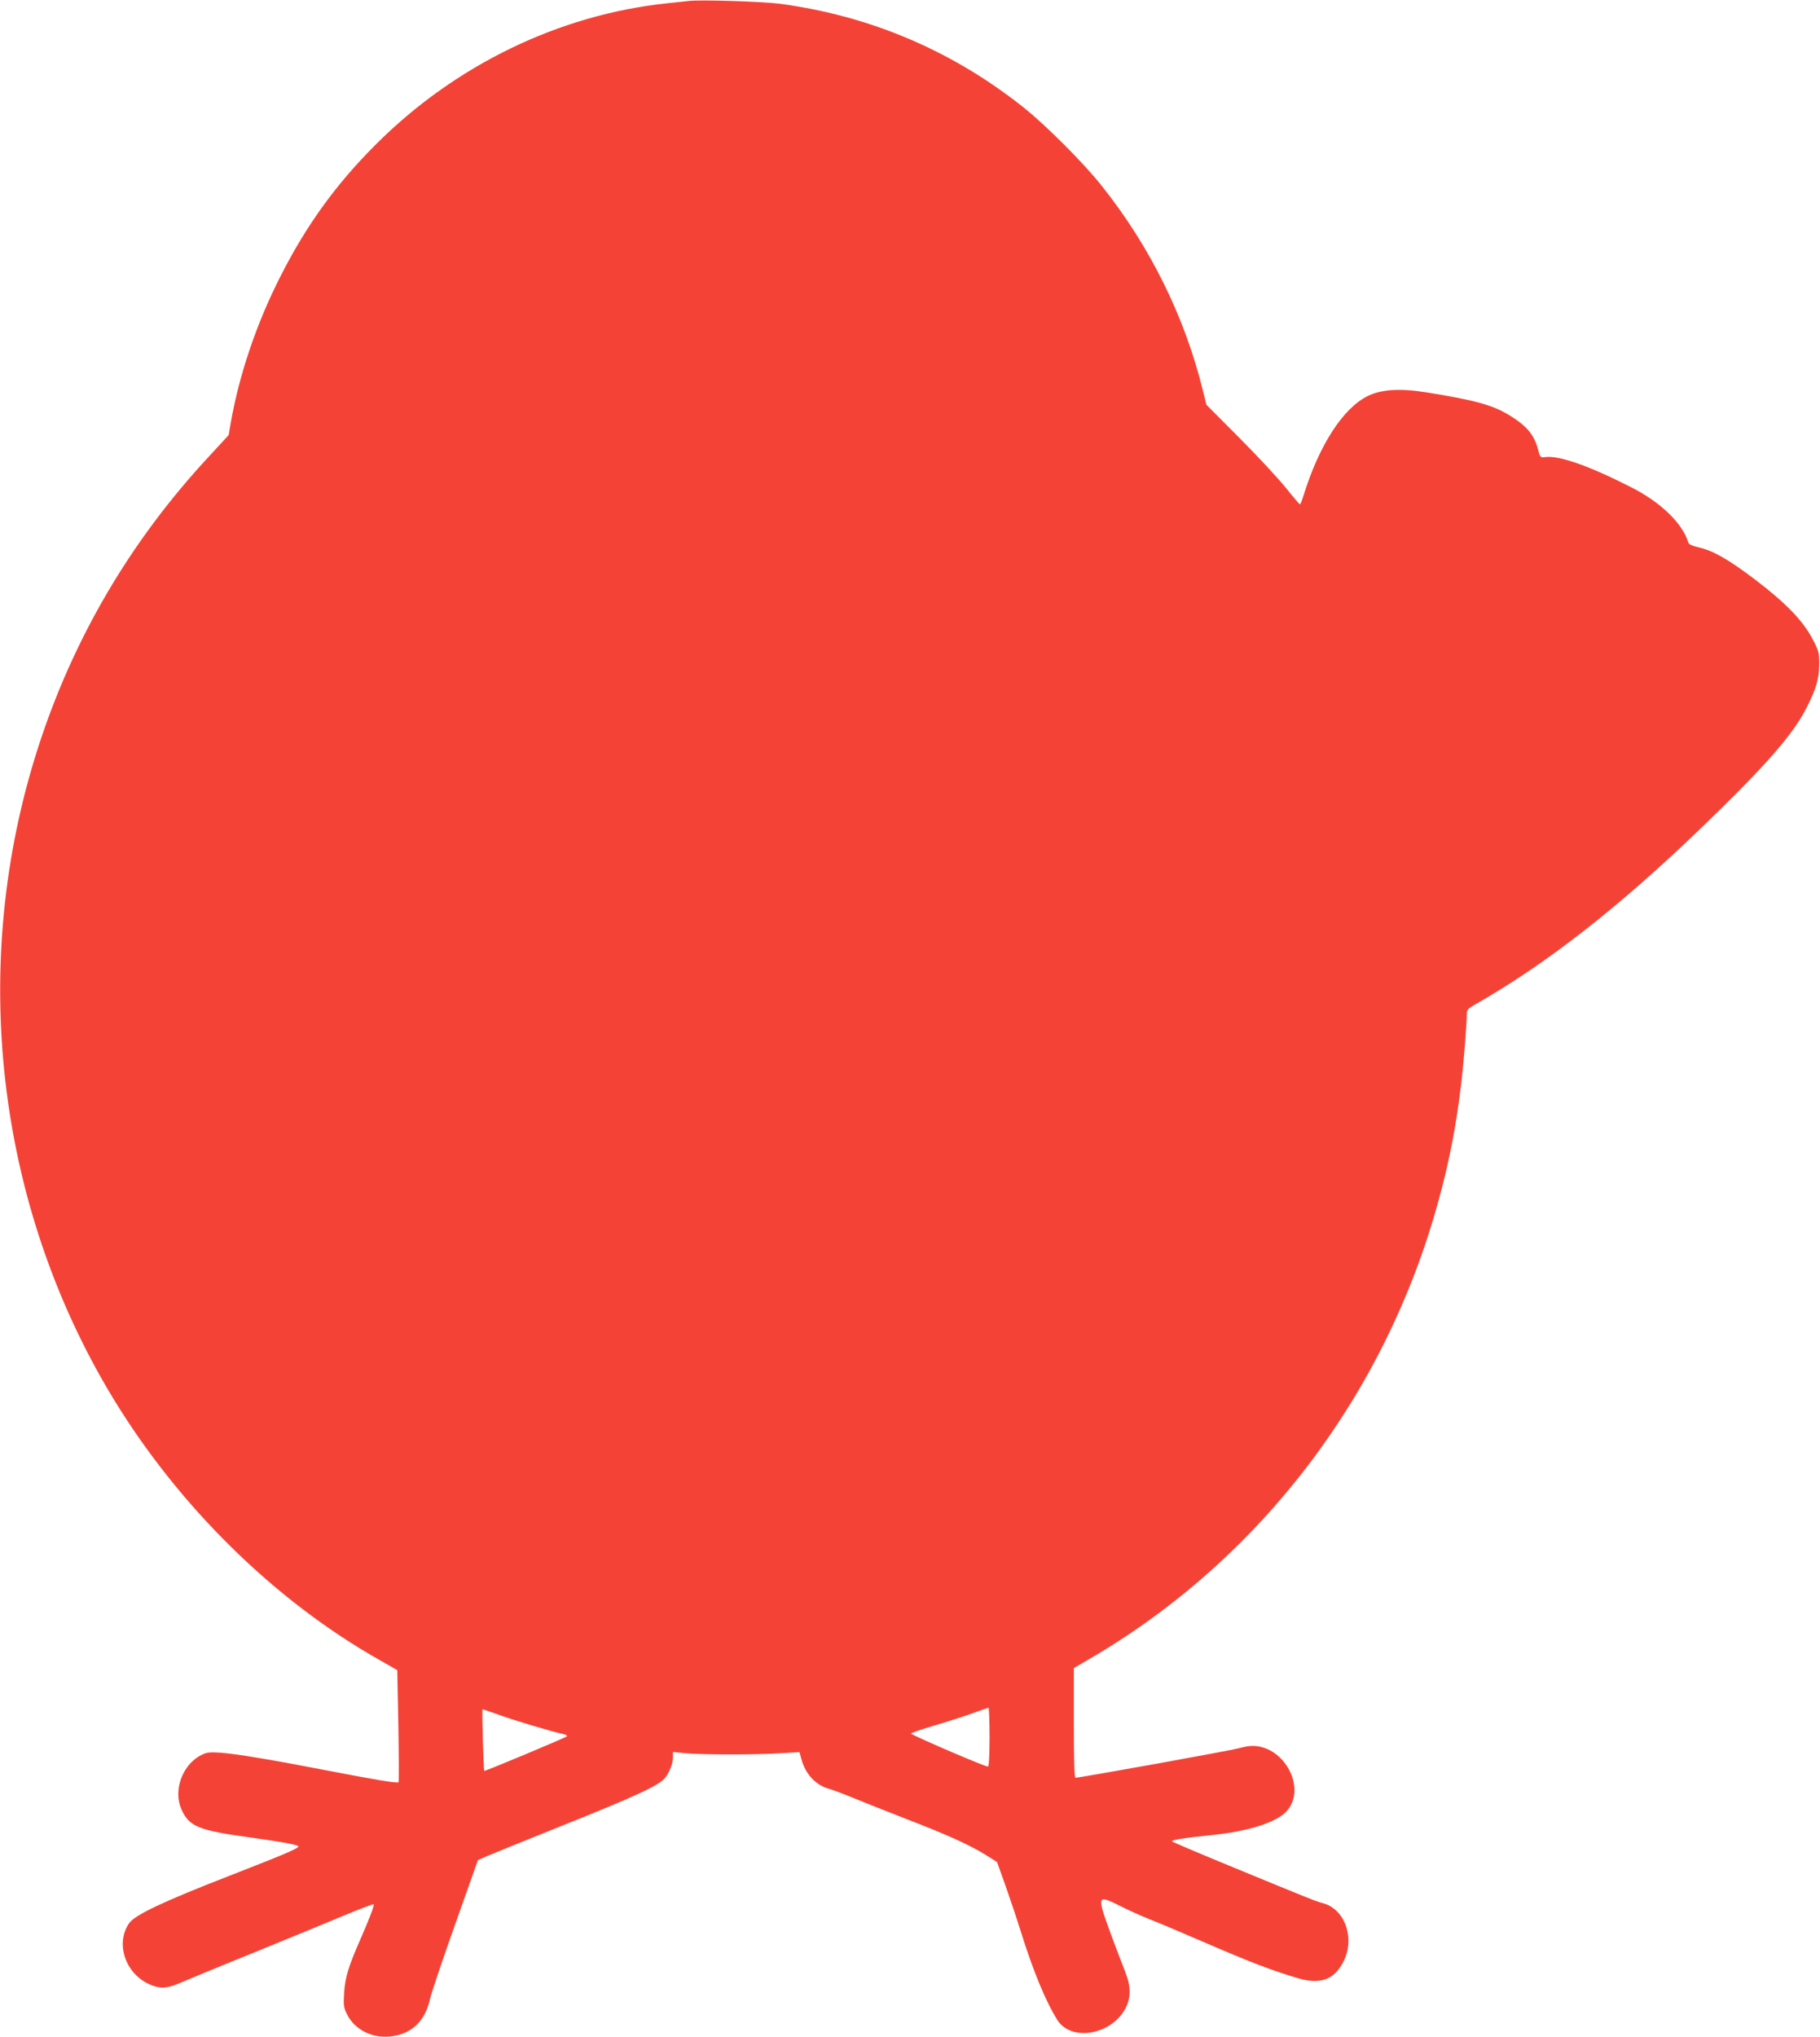 <?xml version="1.0" standalone="no"?>
<!DOCTYPE svg PUBLIC "-//W3C//DTD SVG 20010904//EN"
 "http://www.w3.org/TR/2001/REC-SVG-20010904/DTD/svg10.dtd">
<svg version="1.0" xmlns="http://www.w3.org/2000/svg"
 width="1144pt" height="1280pt" viewBox="0 0 1144 1280"
 preserveAspectRatio="xMidYMid meet">
<g transform="translate(0,1280) scale(0.1,-0.1)"
fill="#f44336" stroke="none">
<path d="M4330 12794 c-19 -2 -82 -9 -140 -15 -677 -72 -1328 -388 -1825 -884
-252 -251 -438 -508 -601 -829 -151 -296 -262 -623 -315 -931 l-12 -69 -130
-141 c-489 -528 -847 -1138 -1067 -1820 -439 -1361 -267 -2867 465 -4081 415
-686 1021 -1283 1687 -1658 l105 -60 7 -349 c3 -193 4 -352 1 -355 -8 -8 -139
14 -425 69 -355 69 -588 108 -689 116 -75 5 -92 3 -127 -15 -119 -61 -177
-223 -123 -342 48 -107 108 -131 429 -175 172 -24 263 -39 300 -52 27 -9 -43
-39 -425 -188 -417 -162 -598 -247 -634 -300 -86 -125 -25 -312 124 -381 66
-31 113 -30 193 5 37 16 249 104 472 194 223 91 481 197 574 236 94 39 172 68
174 66 6 -6 -20 -76 -80 -214 -78 -177 -99 -246 -105 -343 -5 -75 -3 -92 17
-132 47 -97 156 -154 272 -142 134 14 220 95 251 236 8 36 79 247 158 469
l143 403 56 25 c30 13 235 96 454 184 483 193 633 262 668 310 30 40 48 90 48
131 l0 30 78 -8 c106 -10 451 -10 597 0 l120 7 12 -43 c26 -97 91 -166 178
-189 22 -6 88 -31 146 -55 58 -24 209 -84 335 -133 262 -101 398 -163 500
-226 l71 -45 51 -142 c28 -79 72 -210 98 -293 77 -247 157 -441 230 -557 85
-135 331 -97 424 65 39 68 40 140 6 229 -77 197 -136 359 -147 401 -19 77 -5
80 104 25 51 -26 137 -65 192 -87 55 -21 206 -85 335 -141 298 -129 434 -181
600 -230 139 -41 227 -9 284 104 75 145 11 329 -126 367 -46 12 -74 23 -598
239 -190 78 -349 146 -353 150 -9 8 83 23 253 40 224 23 395 77 462 144 137
139 -3 416 -210 416 -20 0 -58 -7 -86 -15 -44 -13 -996 -185 -1026 -185 -7 0
-10 111 -10 344 l0 345 123 72 c1056 624 1834 1648 2166 2854 70 252 113 474
145 740 15 120 36 383 36 447 0 22 9 32 48 54 454 258 914 618 1442 1128 393
380 559 570 644 736 62 122 80 182 81 275 0 76 -2 84 -44 164 -61 114 -168
224 -360 370 -169 128 -263 181 -355 202 -36 8 -60 19 -63 28 -36 122 -174
256 -363 351 -266 135 -448 198 -535 188 -32 -4 -34 -2 -45 40 -25 99 -71 155
-186 225 -105 63 -218 94 -527 143 -159 25 -277 17 -361 -25 -154 -76 -304
-308 -402 -623 -10 -32 -20 -58 -23 -57 -3 0 -44 48 -91 107 -47 58 -178 199
-291 312 l-206 207 -22 89 c-114 465 -334 909 -638 1289 -110 139 -346 375
-483 485 -448 358 -964 579 -1535 656 -105 14 -500 27 -575 18z m1890 -10909
c0 -113 -4 -185 -10 -185 -20 0 -435 178 -484 207 -4 3 59 25 140 49 82 24
192 59 244 78 52 19 98 35 103 36 4 0 7 -83 7 -185z m-3083 140 c95 -35 334
-106 401 -120 19 -4 30 -11 25 -15 -9 -9 -516 -221 -519 -217 -5 6 -15 387
-11 387 4 0 50 -16 104 -35z"/>
</g>
</svg>
